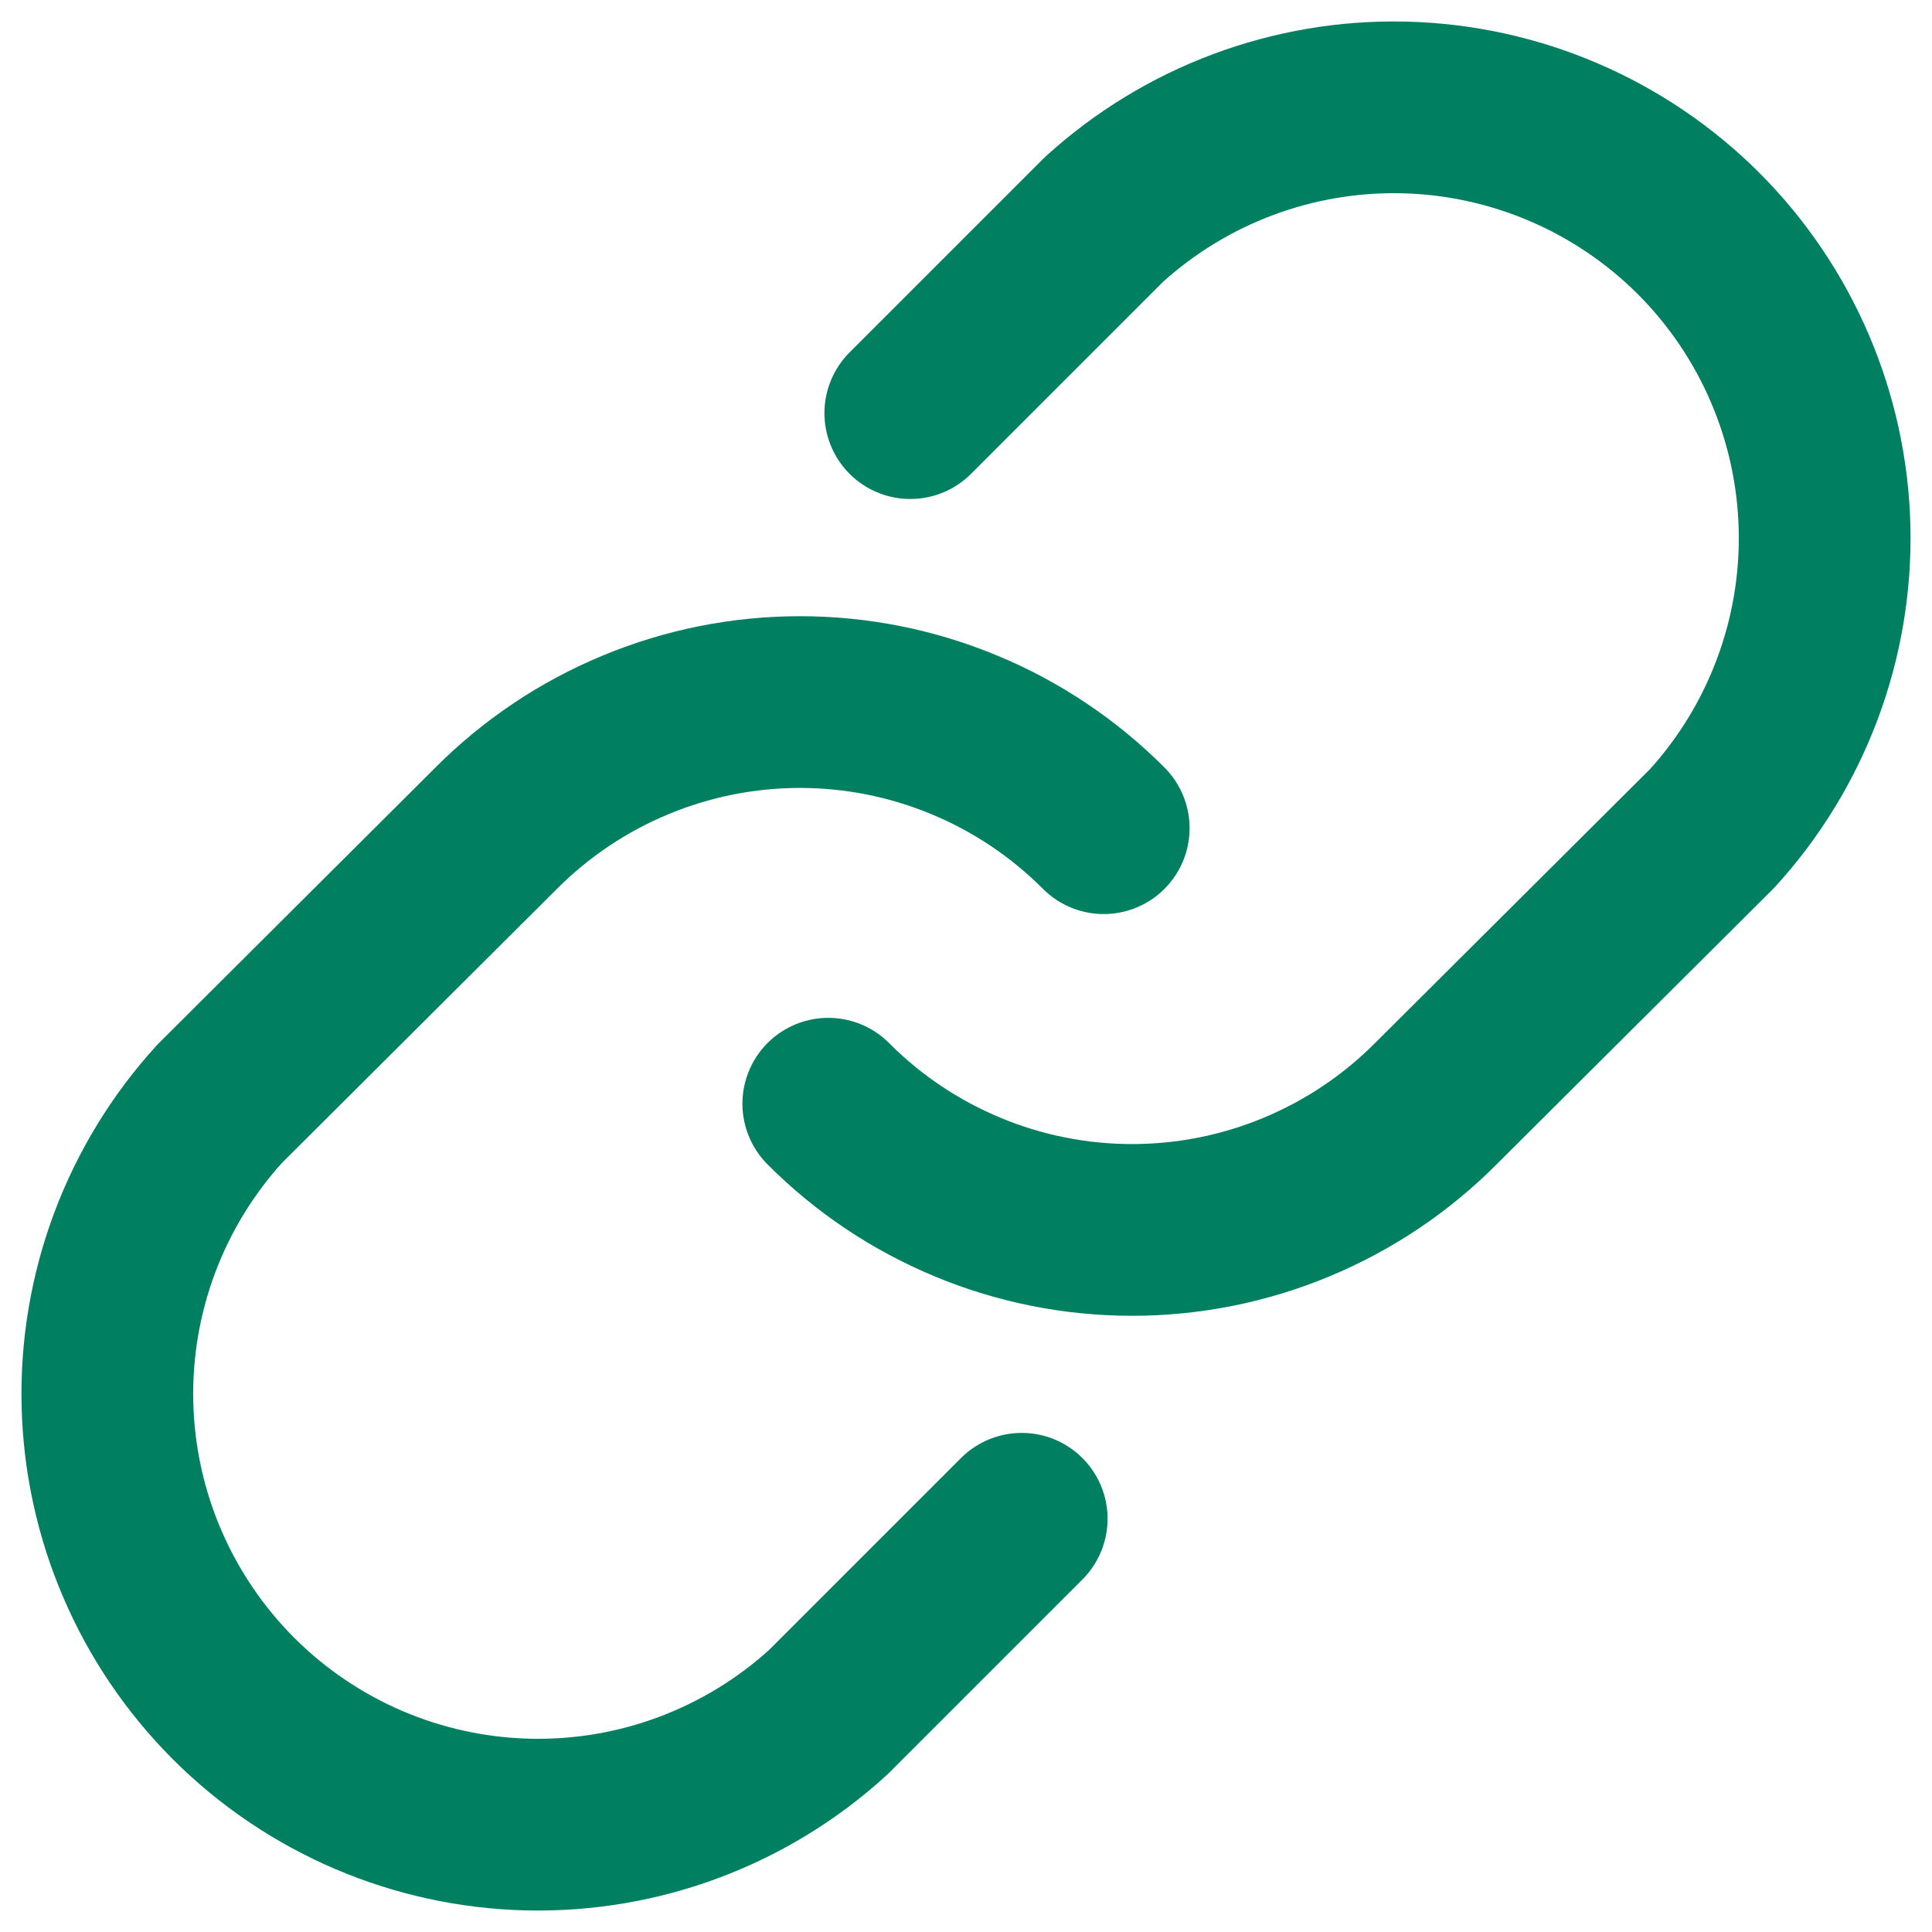 <svg width="18" height="18" viewBox="0 0 18 18" fill="none" xmlns="http://www.w3.org/2000/svg">
<path d="M8.481 3.849L10.283 2.047C11.046 1.352 12.048 0.977 13.079 1.001C14.111 1.025 15.095 1.446 15.825 2.175C16.554 2.905 16.975 3.888 16.999 4.92C17.023 5.952 16.648 6.954 15.953 7.717L13.377 10.283C13.006 10.656 12.565 10.951 12.079 11.153C11.594 11.355 11.073 11.459 10.547 11.459C10.021 11.459 9.5 11.355 9.015 11.153C8.529 10.951 8.088 10.656 7.717 10.283" stroke="#008060" stroke-width="1.6" stroke-linecap="round" stroke-linejoin="round"/>
<path d="M9.519 14.15L7.717 15.952C6.954 16.648 5.952 17.023 4.92 16.999C3.888 16.975 2.905 16.554 2.175 15.824C1.446 15.094 1.025 14.111 1.001 13.079C0.977 12.047 1.352 11.046 2.047 10.283L4.623 7.716C4.994 7.344 5.435 7.048 5.921 6.847C6.406 6.645 6.927 6.541 7.453 6.541C7.979 6.541 8.5 6.645 8.985 6.847C9.471 7.048 9.912 7.344 10.283 7.716" stroke="#008060" stroke-width="1.6" stroke-linecap="round" stroke-linejoin="round"/>
</svg>
